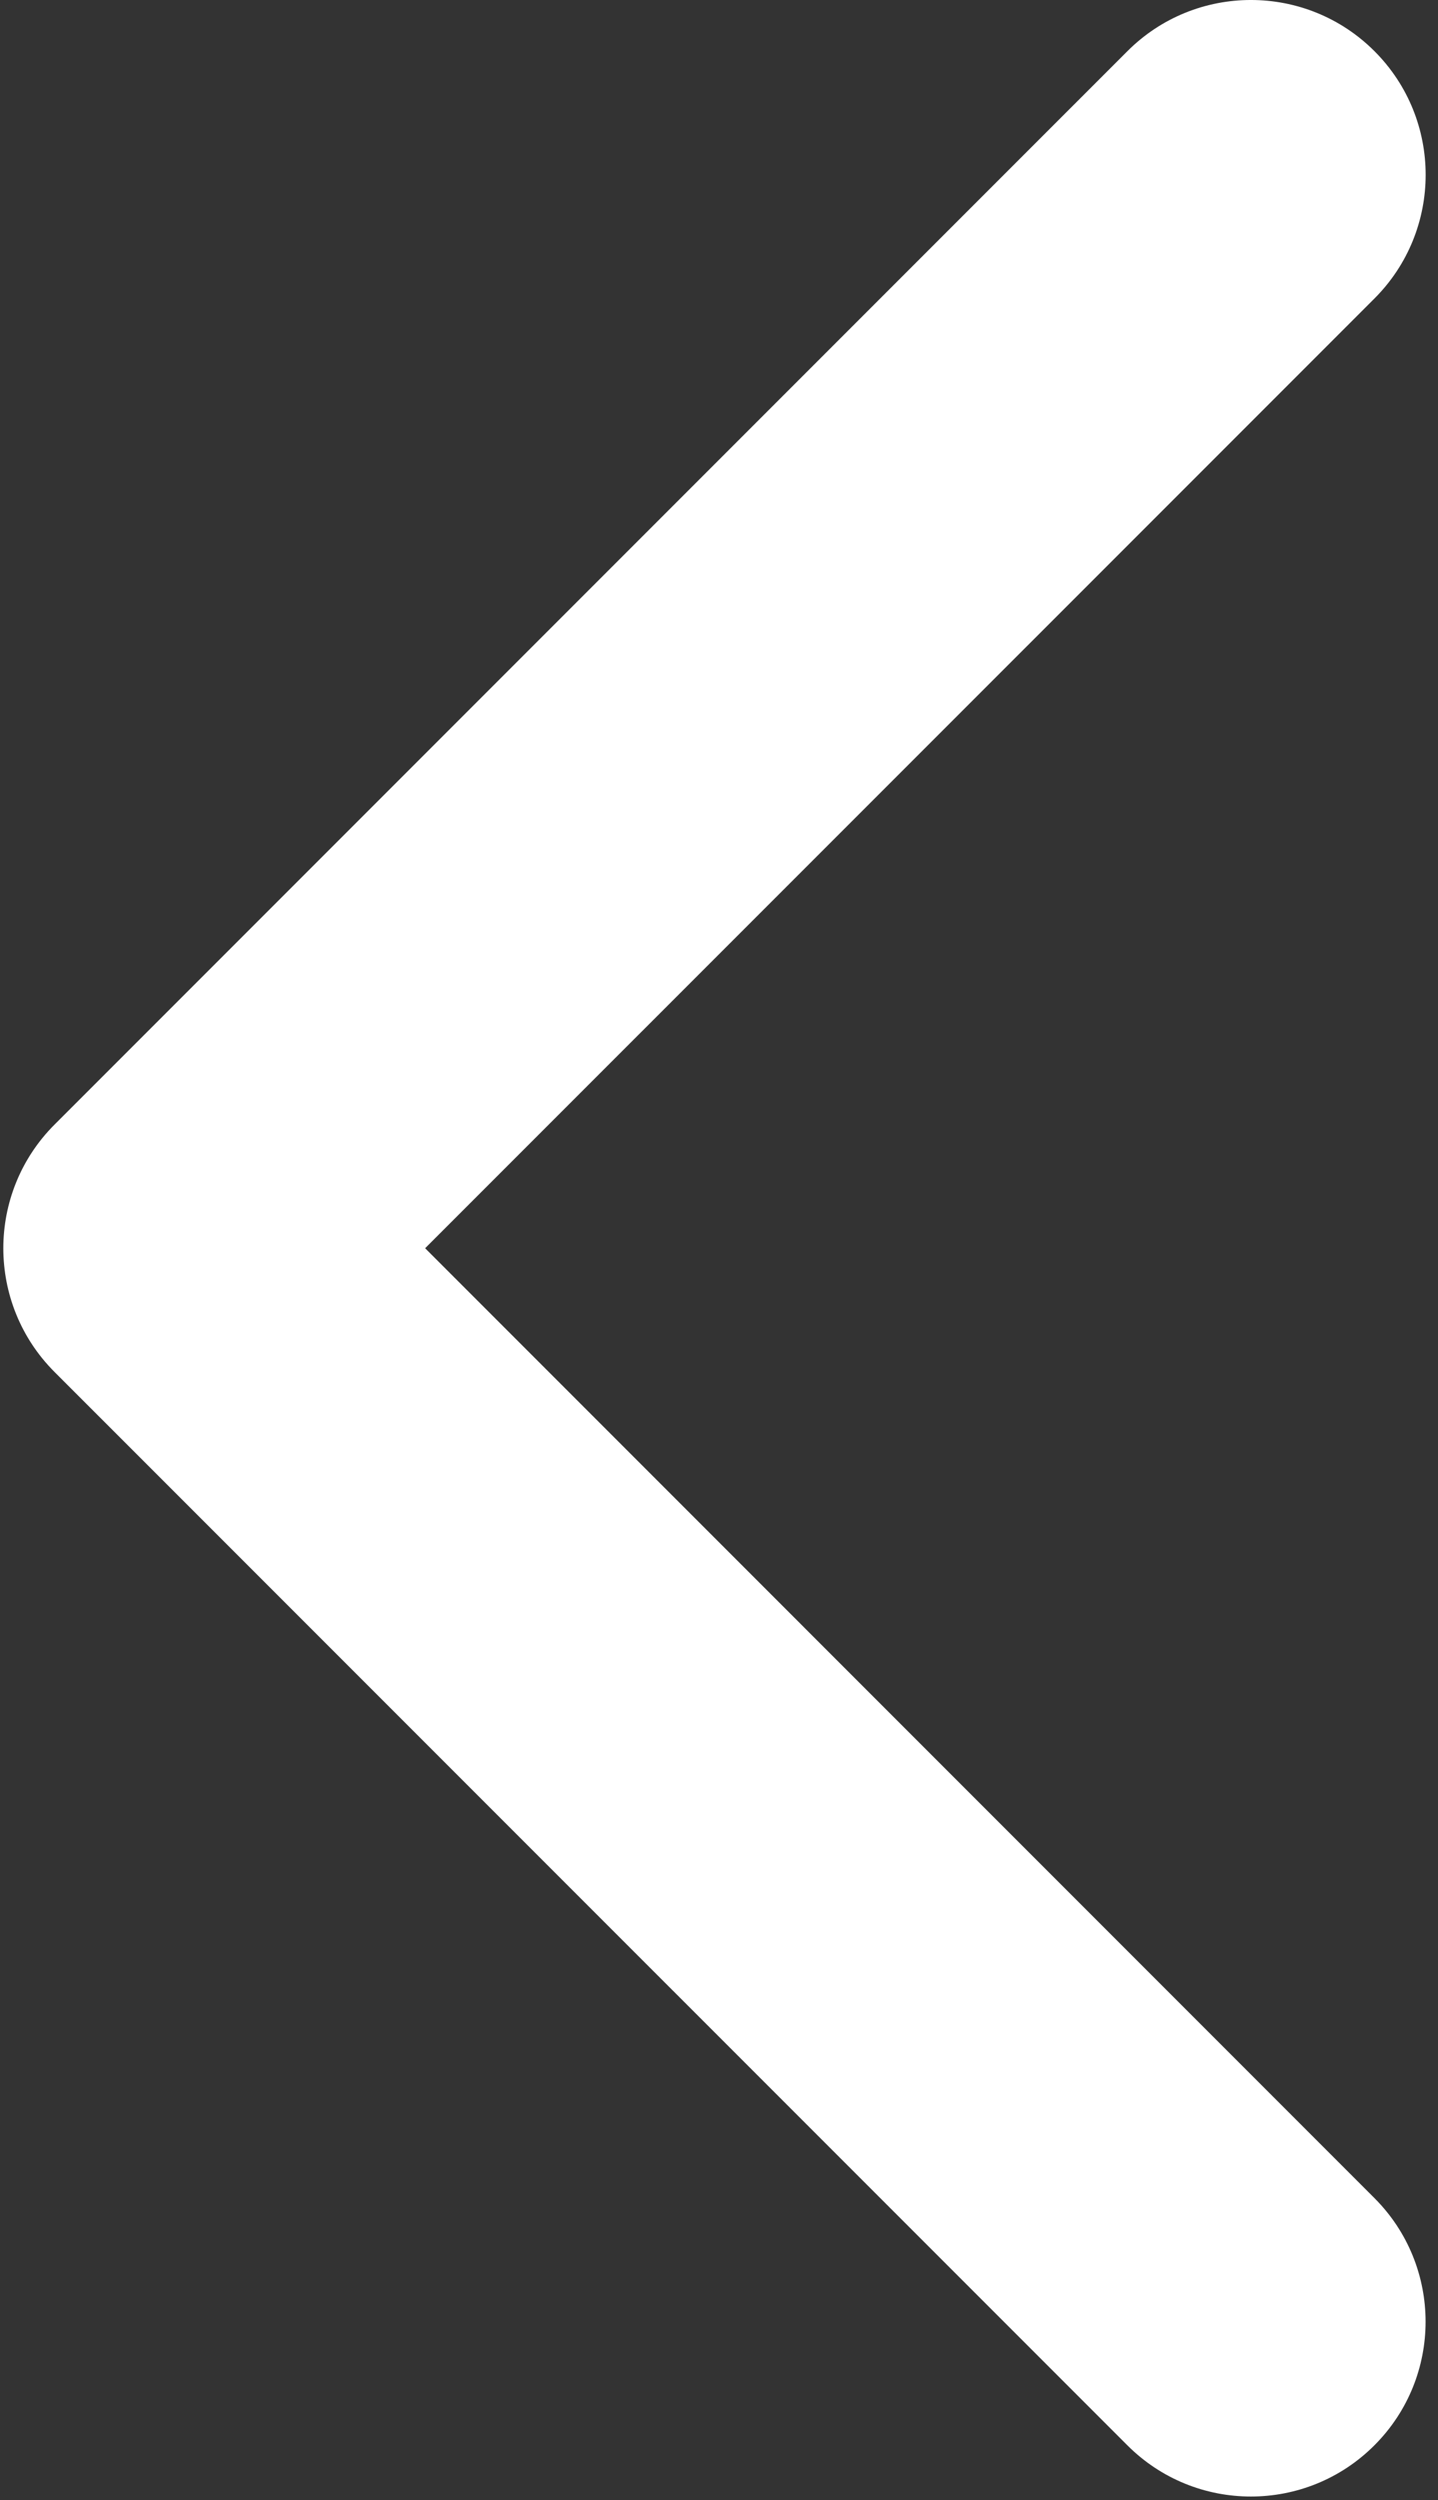 <?xml version="1.0" encoding="UTF-8"?> <svg xmlns="http://www.w3.org/2000/svg" width="61" height="106" viewBox="0 0 61 106" fill="none"><rect x="0" y="0" width="61" height="106" fill="#333333" stroke="none"/> <path d="M0.141 52.922C0.141 51.026 0.865 49.13 2.31 47.683L47.823 2.171C50.718 -0.724 55.412 -0.724 58.306 2.171C61.2 5.065 61.2 9.758 58.306 12.654L18.034 52.922L58.303 93.193C61.197 96.087 61.197 100.781 58.303 103.674C55.409 106.571 50.717 106.571 47.822 103.674L2.308 58.163C0.864 56.716 0.141 54.819 0.141 52.922Z" fill="white"></path> </svg> 